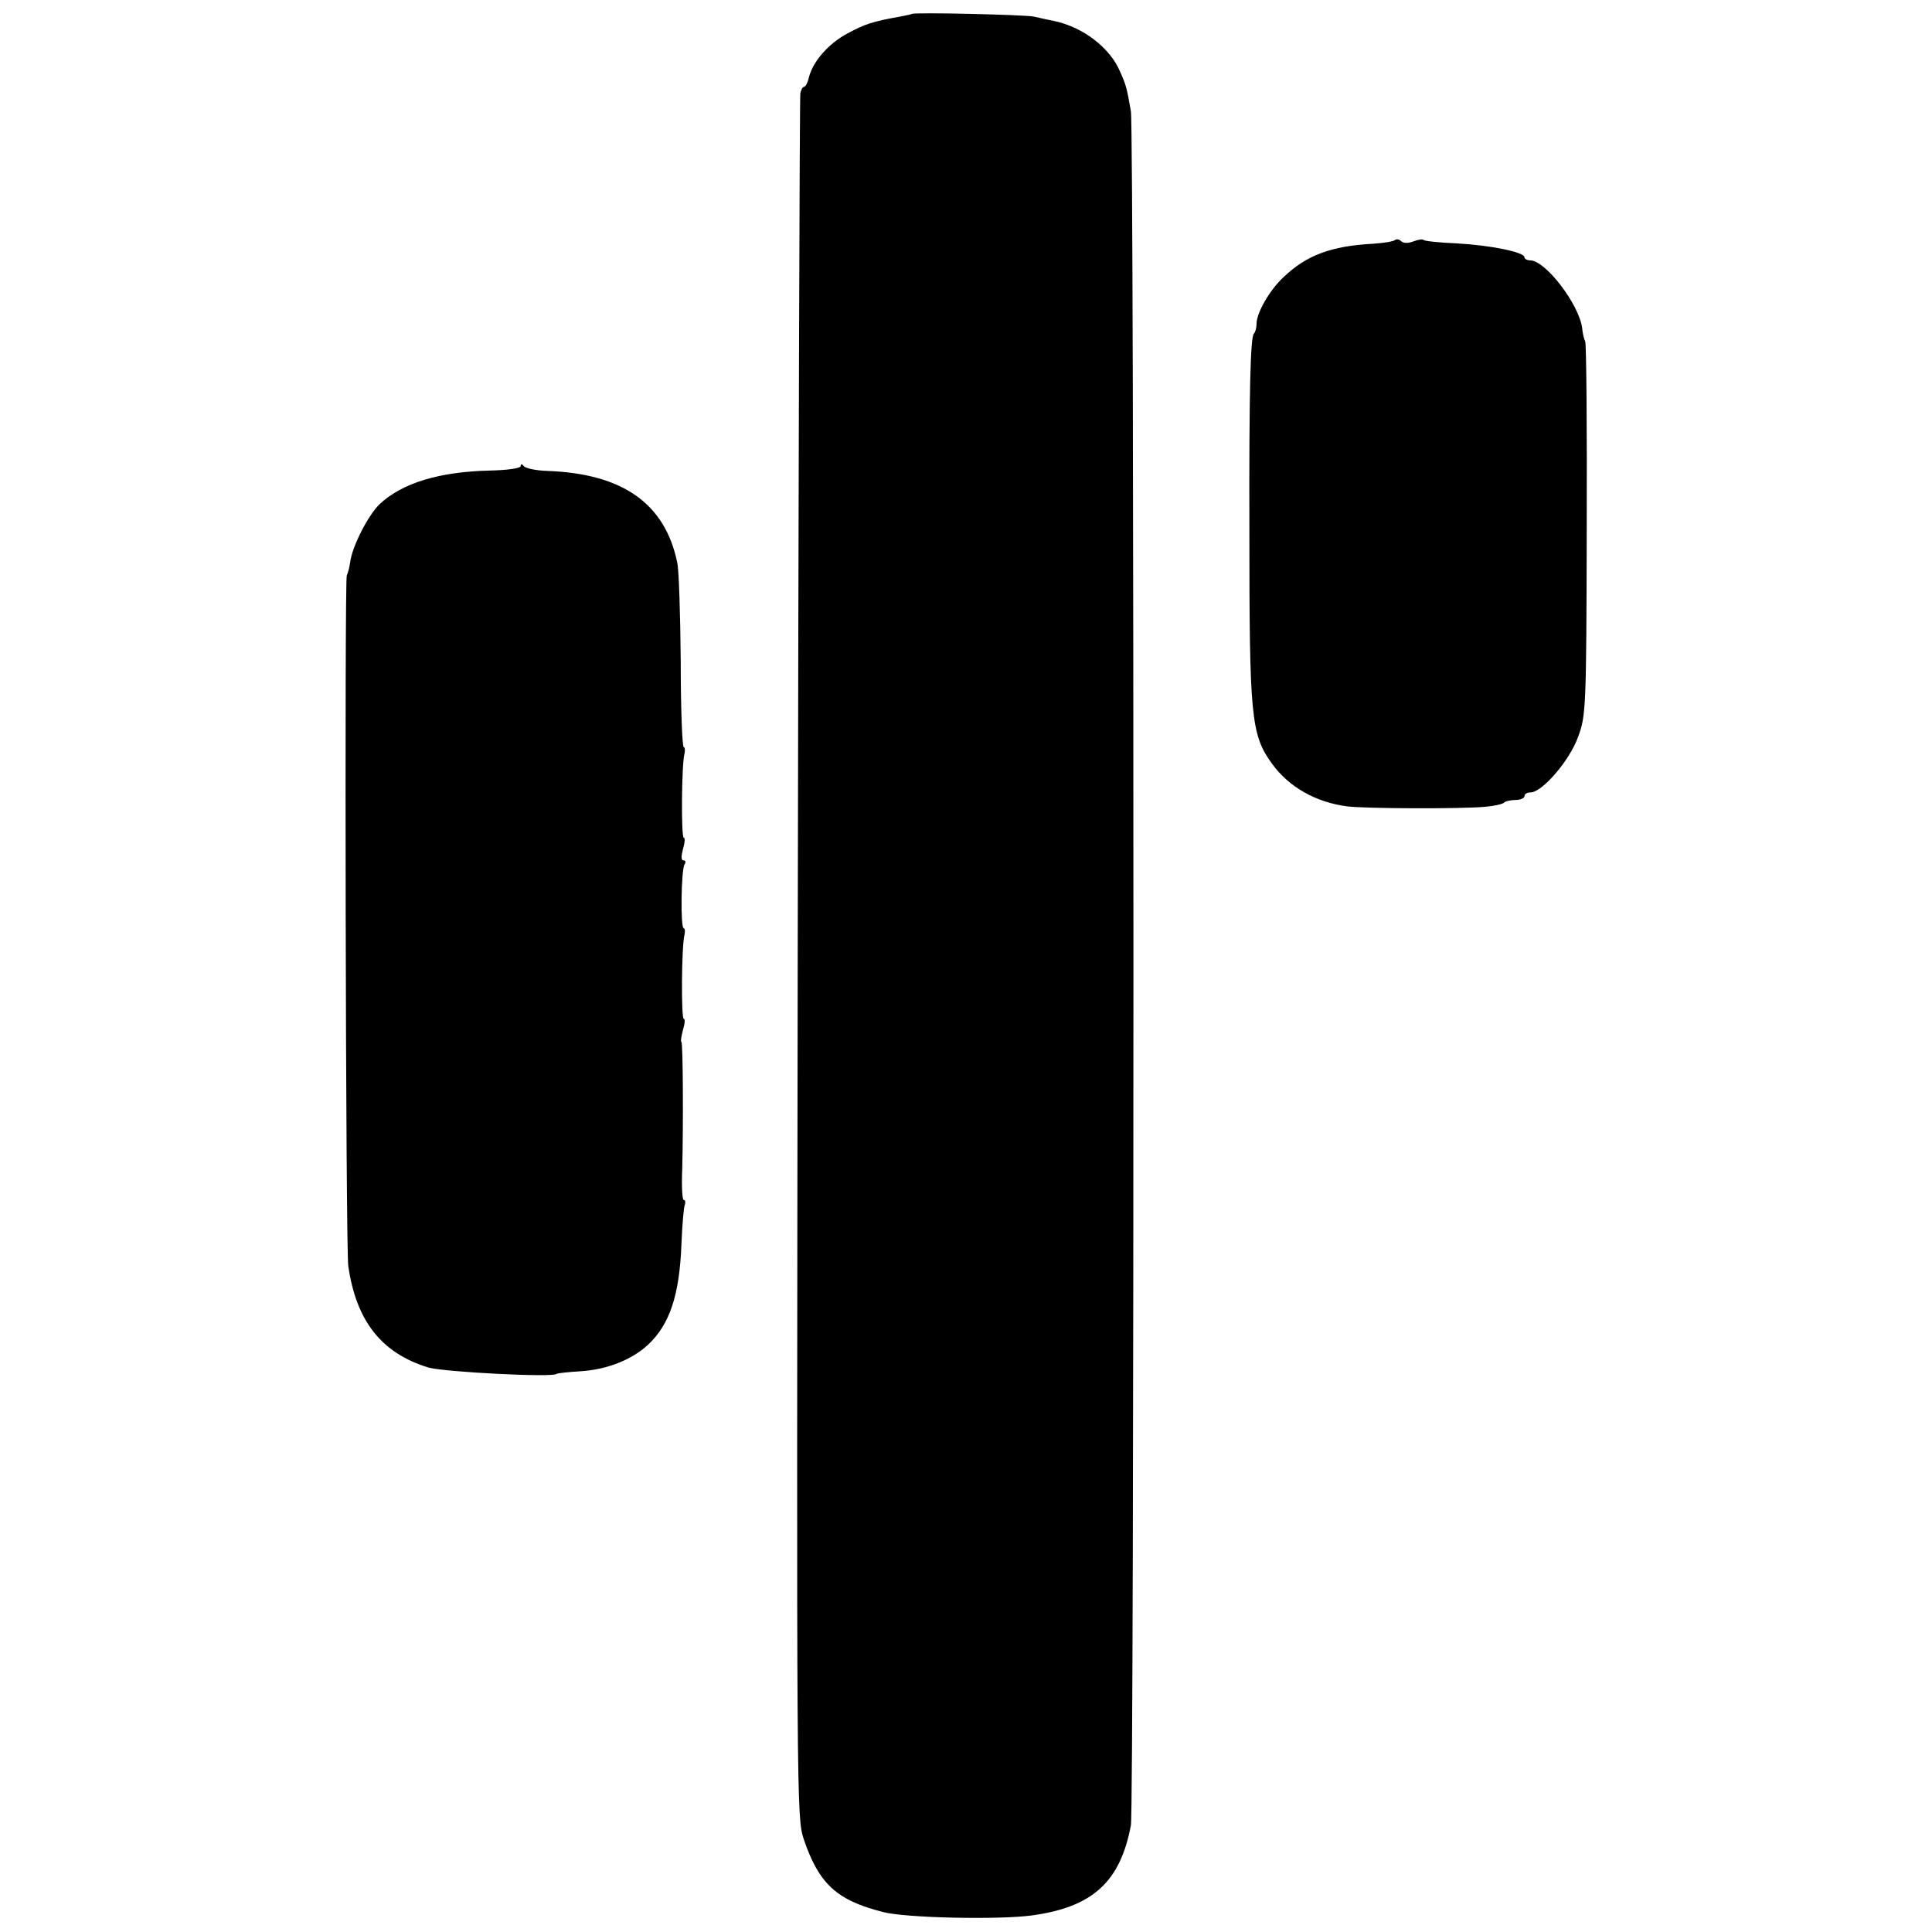 <?xml version="1.0" standalone="no"?>
<!DOCTYPE svg PUBLIC "-//W3C//DTD SVG 20010904//EN"
 "http://www.w3.org/TR/2001/REC-SVG-20010904/DTD/svg10.dtd">
<svg version="1.0" xmlns="http://www.w3.org/2000/svg"
 width="512pt" height="512pt" viewBox="0 0 512 512"
 preserveAspectRatio="xMidYMid meet">
<g transform="translate(0,512) scale(0.1,-0.1)"
fill="#000000" stroke="none">
<path d="M2416 5083 c-1 -1 -15 -4 -31 -7 -73 -13 -93 -20 -138 -44 -51 -27
-92 -74 -103 -116 -3 -14 -9 -26 -13 -26 -4 0 -8 -8 -10 -17 -2 -10 -5 -1042
-7 -2293 -3 -2247 -3 -2276 16 -2334 40 -118 87 -162 210 -193 59 -16 310 -21
395 -9 161 22 234 89 262 239 9 46 9 4494 0 4542 -11 62 -12 68 -29 106 -27
63 -98 117 -173 133 -16 3 -41 9 -55 12 -23 5 -319 12 -324 7z"/>
<path d="M3697 4484 c-4 -4 -30 -8 -59 -10 -110 -6 -175 -30 -236 -88 -37 -34
-72 -95 -72 -124 0 -10 -3 -22 -7 -26 -9 -9 -13 -144 -12 -526 0 -489 4 -537
60 -614 45 -62 116 -102 199 -113 50 -6 301 -7 367 -1 23 2 45 7 49 11 4 4 18
7 31 7 12 0 23 5 23 10 0 6 7 10 16 10 31 0 104 85 126 147 21 56 22 75 23
548 1 270 -1 495 -4 500 -3 6 -7 21 -8 35 -8 63 -97 180 -138 180 -8 0 -15 4
-15 8 0 14 -90 32 -179 37 -46 2 -86 6 -88 9 -3 3 -15 1 -28 -4 -13 -5 -26 -5
-32 1 -5 5 -12 6 -16 3z"/>
<path d="M1380 3885 c0 -6 -35 -11 -81 -12 -135 -3 -233 -33 -293 -89 -30 -29
-73 -112 -78 -154 -2 -14 -6 -29 -9 -35 -6 -12 -3 -1785 4 -1830 21 -146 88
-231 212 -269 42 -12 330 -27 340 -17 2 2 31 5 63 7 69 4 136 30 179 70 58 54
84 132 89 269 2 50 6 96 9 103 2 6 1 12 -3 12 -4 0 -6 37 -4 82 3 116 2 331
-2 336 -3 2 0 17 4 33 5 16 6 29 2 29 -7 0 -6 193 2 223 2 9 1 17 -2 17 -9 0
-7 154 2 169 4 6 3 11 -3 11 -6 0 -6 11 -1 30 5 17 6 30 2 30 -7 0 -6 193 2
223 2 9 1 17 -2 17 -4 0 -8 102 -8 228 -1 125 -5 242 -9 260 -32 157 -144 237
-345 244 -30 1 -58 7 -62 13 -5 6 -8 6 -8 0z"/>
</g>
</svg>
